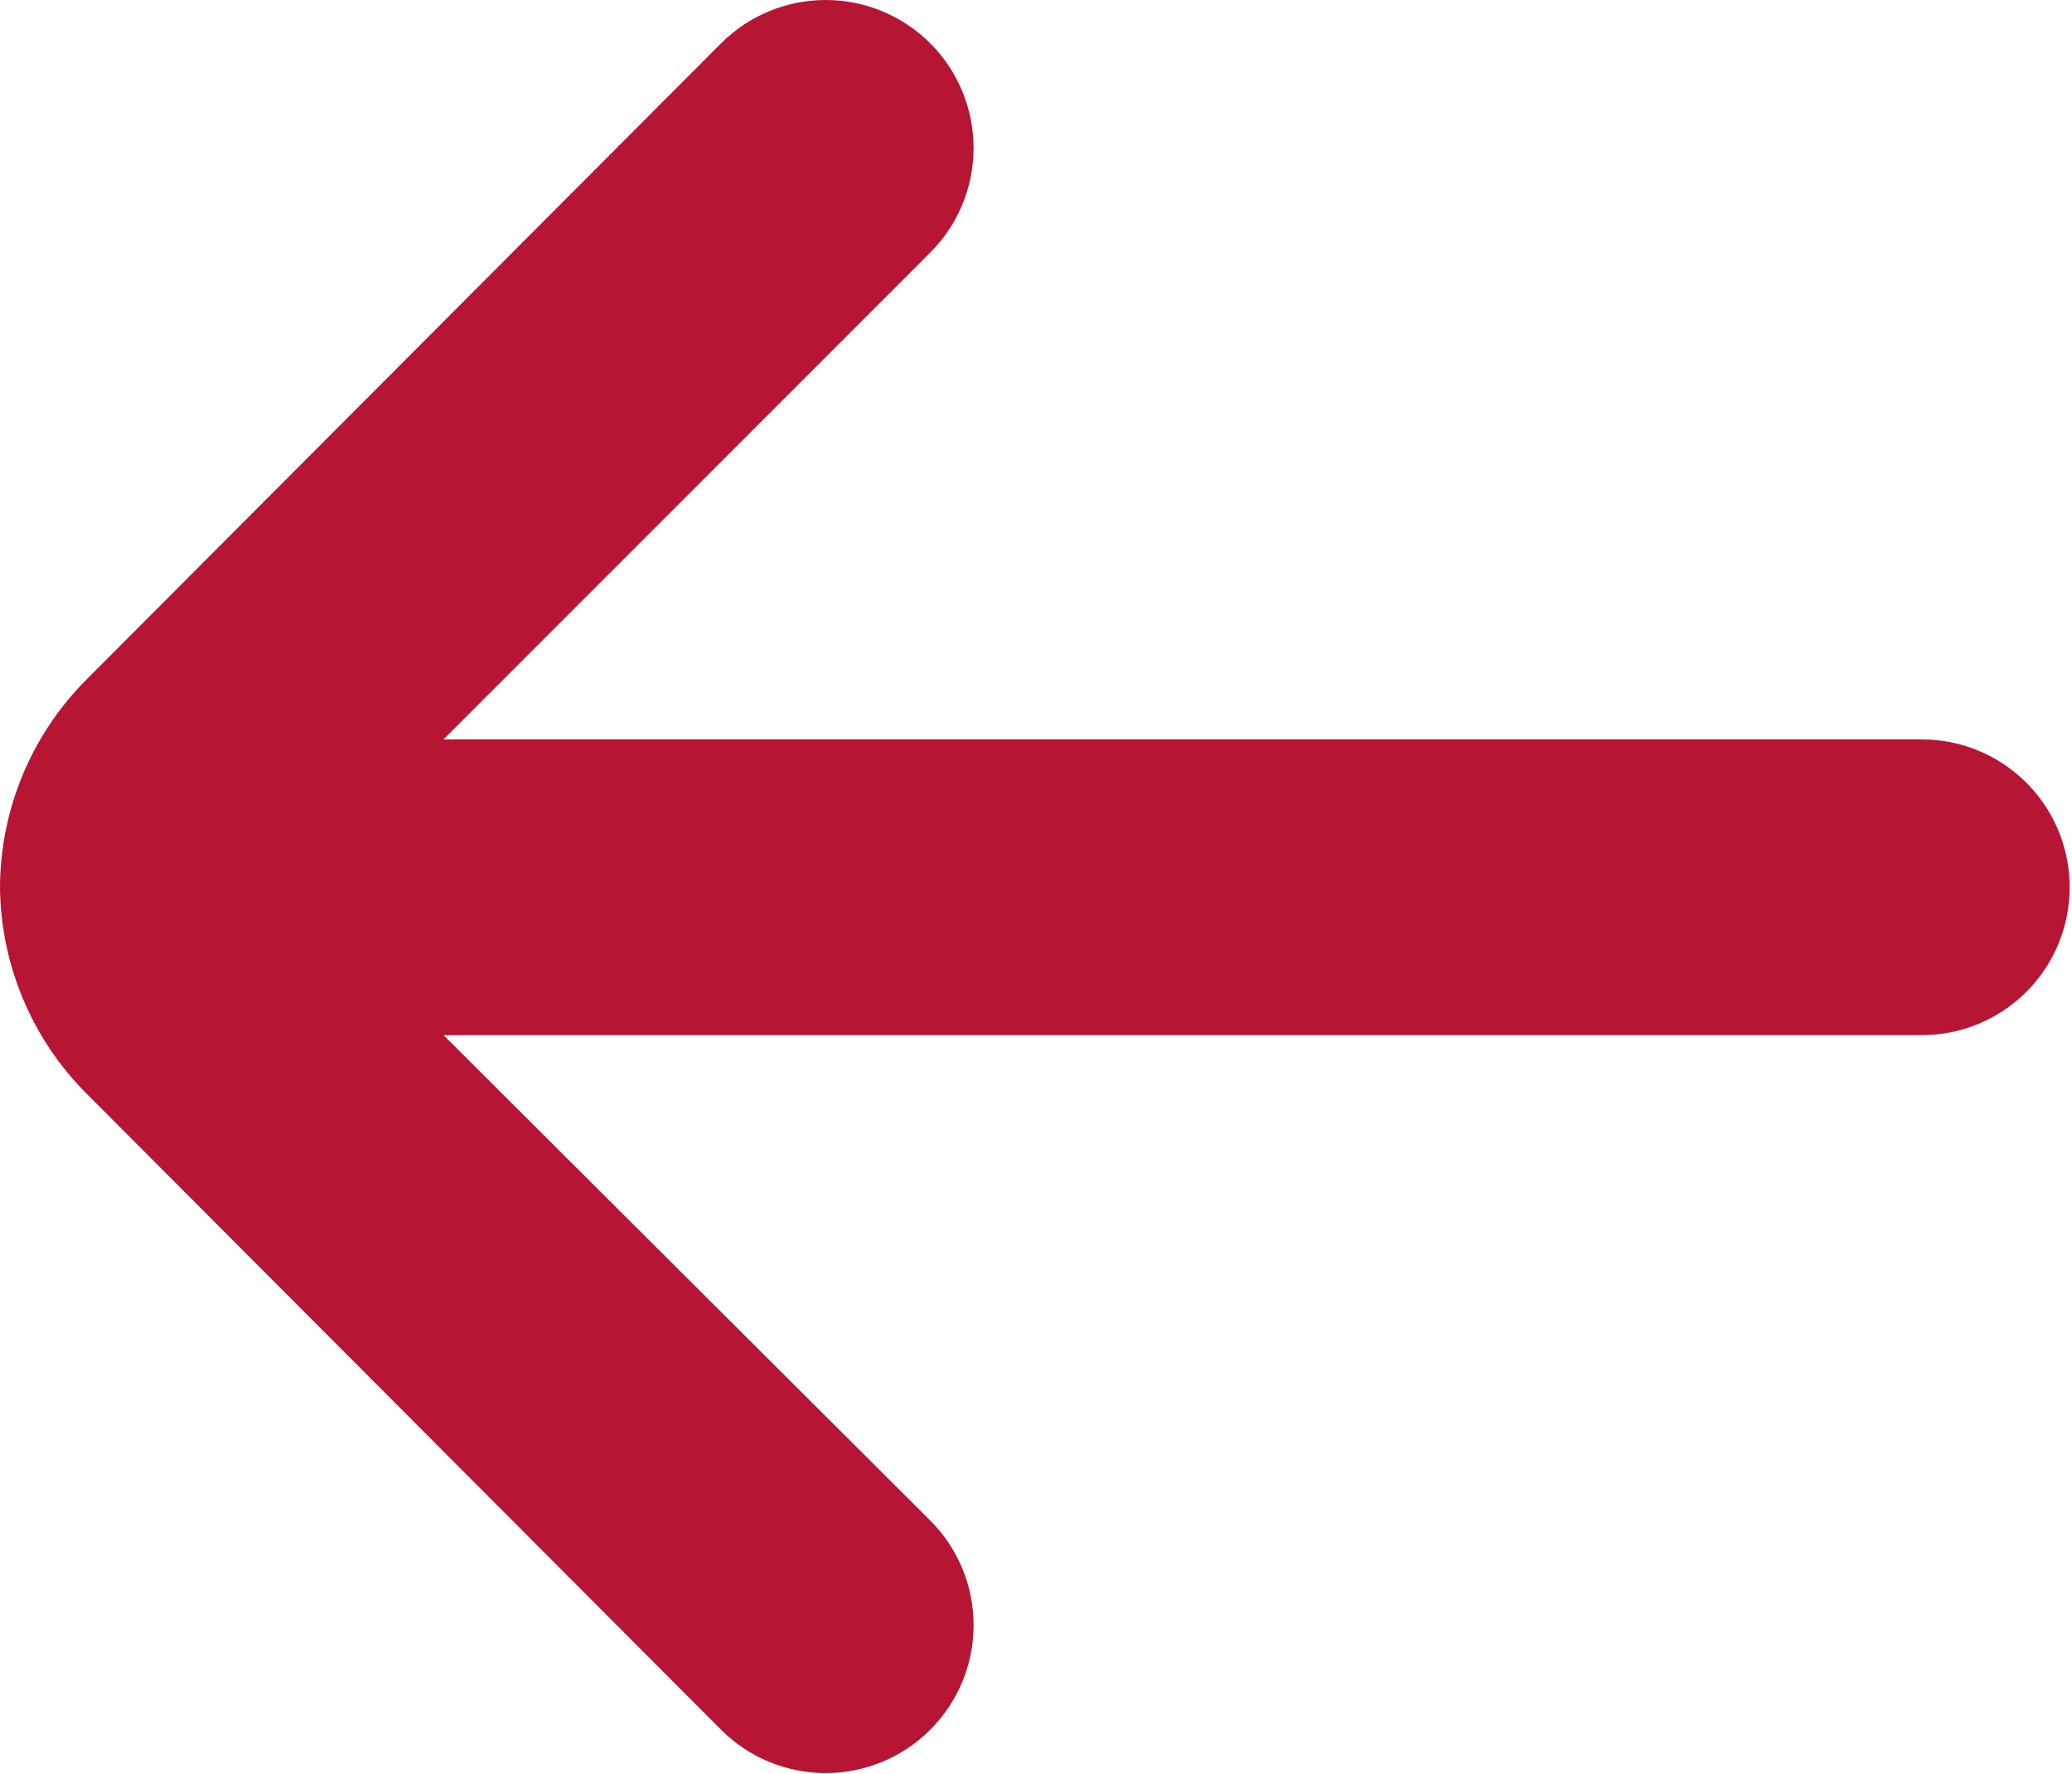 <svg width="299" height="256" viewBox="0 0 299 256" fill="none" xmlns="http://www.w3.org/2000/svg">
<path d="M7.22081e-05 128.012C0.104 139.235 4.626 149.966 12.587 157.878L104.107 249.612C108.104 253.585 113.511 255.815 119.147 255.815C124.783 255.815 130.19 253.585 134.187 249.612C136.186 247.629 137.773 245.269 138.856 242.669C139.939 240.07 140.497 237.281 140.497 234.465C140.497 231.649 139.939 228.861 138.856 226.261C137.773 223.661 136.186 221.302 134.187 219.319L64 149.345L277.333 149.345C282.991 149.345 288.418 147.098 292.418 143.097C296.419 139.096 298.667 133.67 298.667 128.012C298.667 122.354 296.419 116.928 292.418 112.927C288.418 108.926 282.991 106.679 277.333 106.679L64 106.678L134.187 36.492C138.204 32.503 140.472 27.082 140.492 21.421C140.512 15.759 138.282 10.322 134.293 6.305C130.305 2.288 124.883 0.02 119.222 -6.14639e-05C113.561 -0.02 108.124 2.21 104.107 6.199L12.587 97.932C4.574 105.897 0.048 116.714 7.22081e-05 128.012Z" fill="#B71534"/>
</svg>
